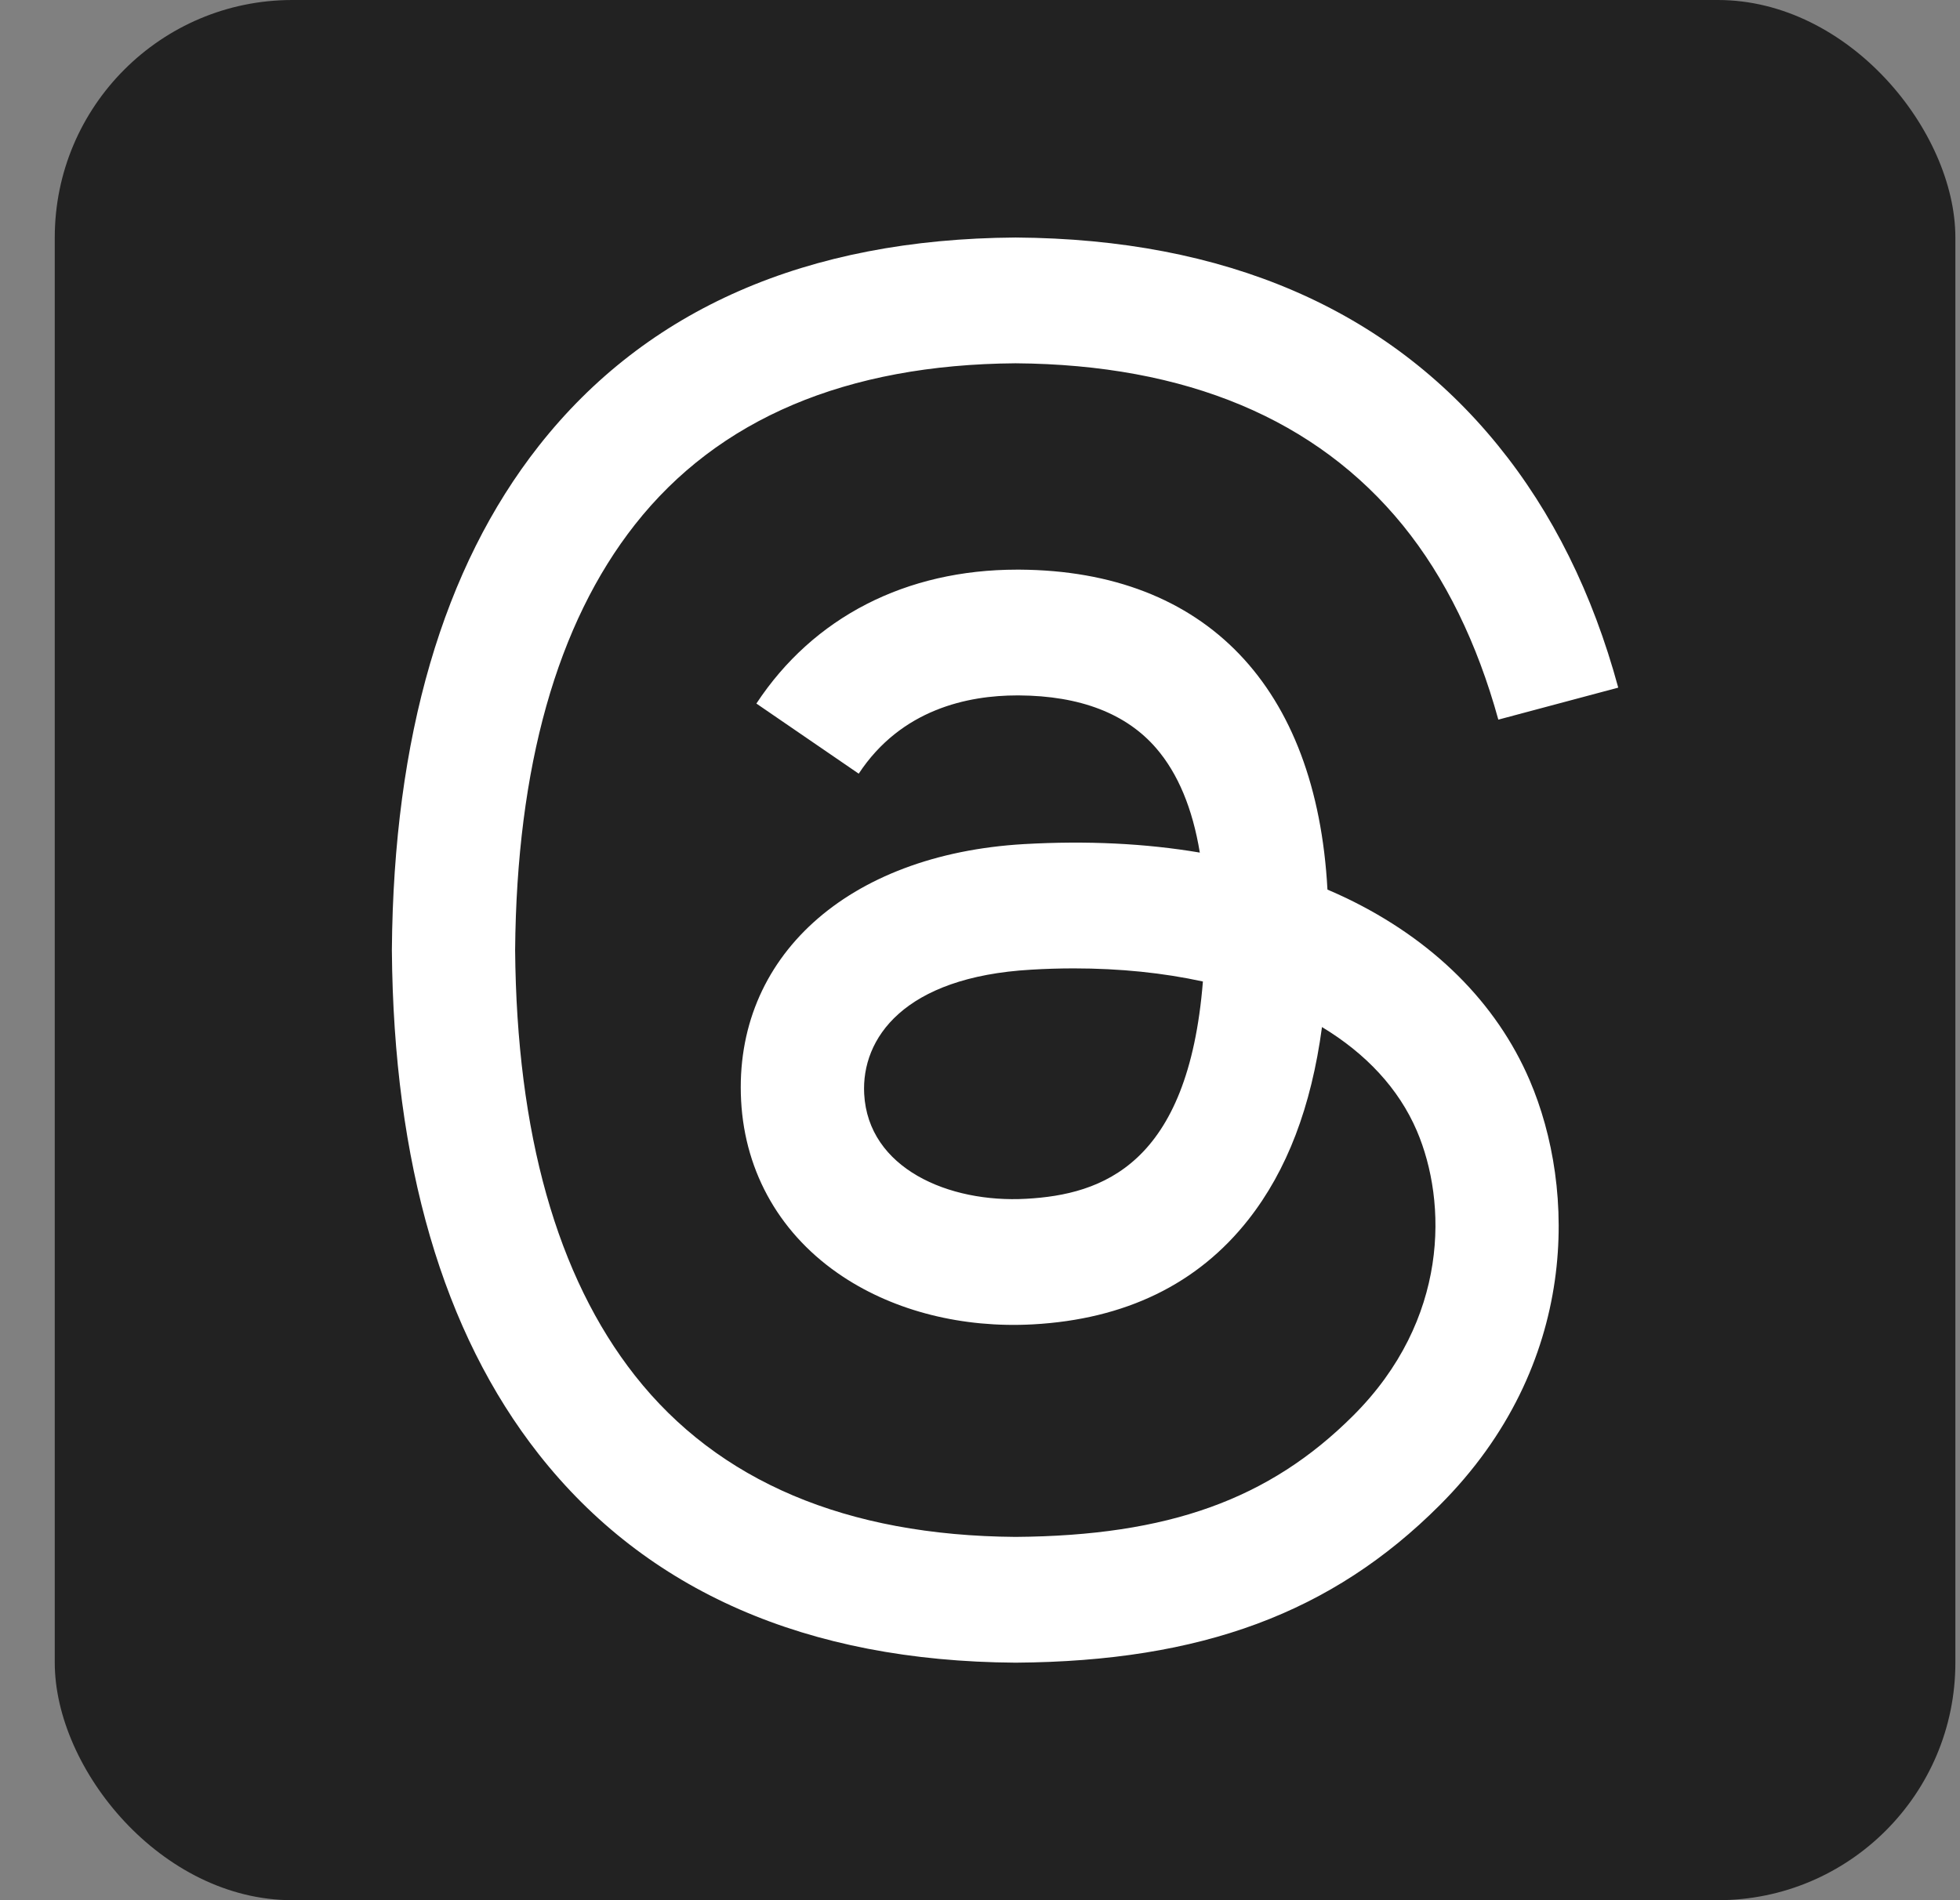 <svg width="33" height="32" viewBox="0 0 33 32" fill="none" xmlns="http://www.w3.org/2000/svg">
<rect x="0" y="0" width="33" height="32" fill="#808080" stroke="none"/>
<rect x="0.922" width="32" height="32" rx="4" fill="#222222"/>
<path d="M22.665 15.123C22.561 15.074 22.456 15.026 22.35 14.981C22.165 11.567 20.3 9.613 17.168 9.593C17.154 9.593 17.14 9.593 17.125 9.593C15.252 9.593 13.694 10.393 12.735 11.848L14.458 13.029C15.174 11.942 16.298 11.711 17.126 11.711C17.136 11.711 17.145 11.711 17.155 11.711C18.186 11.717 18.964 12.017 19.468 12.602C19.834 13.027 20.079 13.616 20.201 14.358C19.287 14.203 18.298 14.155 17.241 14.215C14.263 14.387 12.349 16.123 12.478 18.537C12.543 19.761 13.153 20.814 14.194 21.501C15.075 22.083 16.21 22.367 17.389 22.303C18.946 22.218 20.168 21.623 21.02 20.537C21.668 19.712 22.077 18.643 22.258 17.296C23 17.744 23.55 18.333 23.854 19.041C24.37 20.246 24.4 22.225 22.785 23.838C21.37 25.252 19.67 25.863 17.099 25.882C14.248 25.861 12.092 24.947 10.69 23.165C9.377 21.496 8.699 19.085 8.673 16C8.699 12.915 9.377 10.504 10.69 8.835C12.092 7.053 14.248 6.139 17.099 6.118C19.971 6.139 22.165 7.058 23.621 8.848C24.334 9.727 24.872 10.831 25.227 12.119L27.246 11.58C26.816 9.995 26.139 8.629 25.218 7.497C23.352 5.201 20.623 4.024 17.106 4H17.092C13.583 4.024 10.884 5.205 9.071 7.51C7.458 9.561 6.626 12.415 6.598 15.992L6.598 16L6.598 16.008C6.626 19.585 7.458 22.439 9.071 24.49C10.884 26.795 13.583 27.976 17.092 28H17.106C20.226 27.978 22.426 27.162 24.237 25.351C26.608 22.983 26.536 20.015 25.755 18.193C25.195 16.886 24.126 15.825 22.665 15.123ZM17.278 20.188C15.973 20.262 14.617 19.676 14.55 18.422C14.501 17.491 15.212 16.453 17.358 16.33C17.604 16.315 17.845 16.308 18.081 16.308C18.861 16.308 19.59 16.384 20.253 16.529C20.006 19.617 18.555 20.118 17.278 20.188Z" fill="white"/>
</svg>
